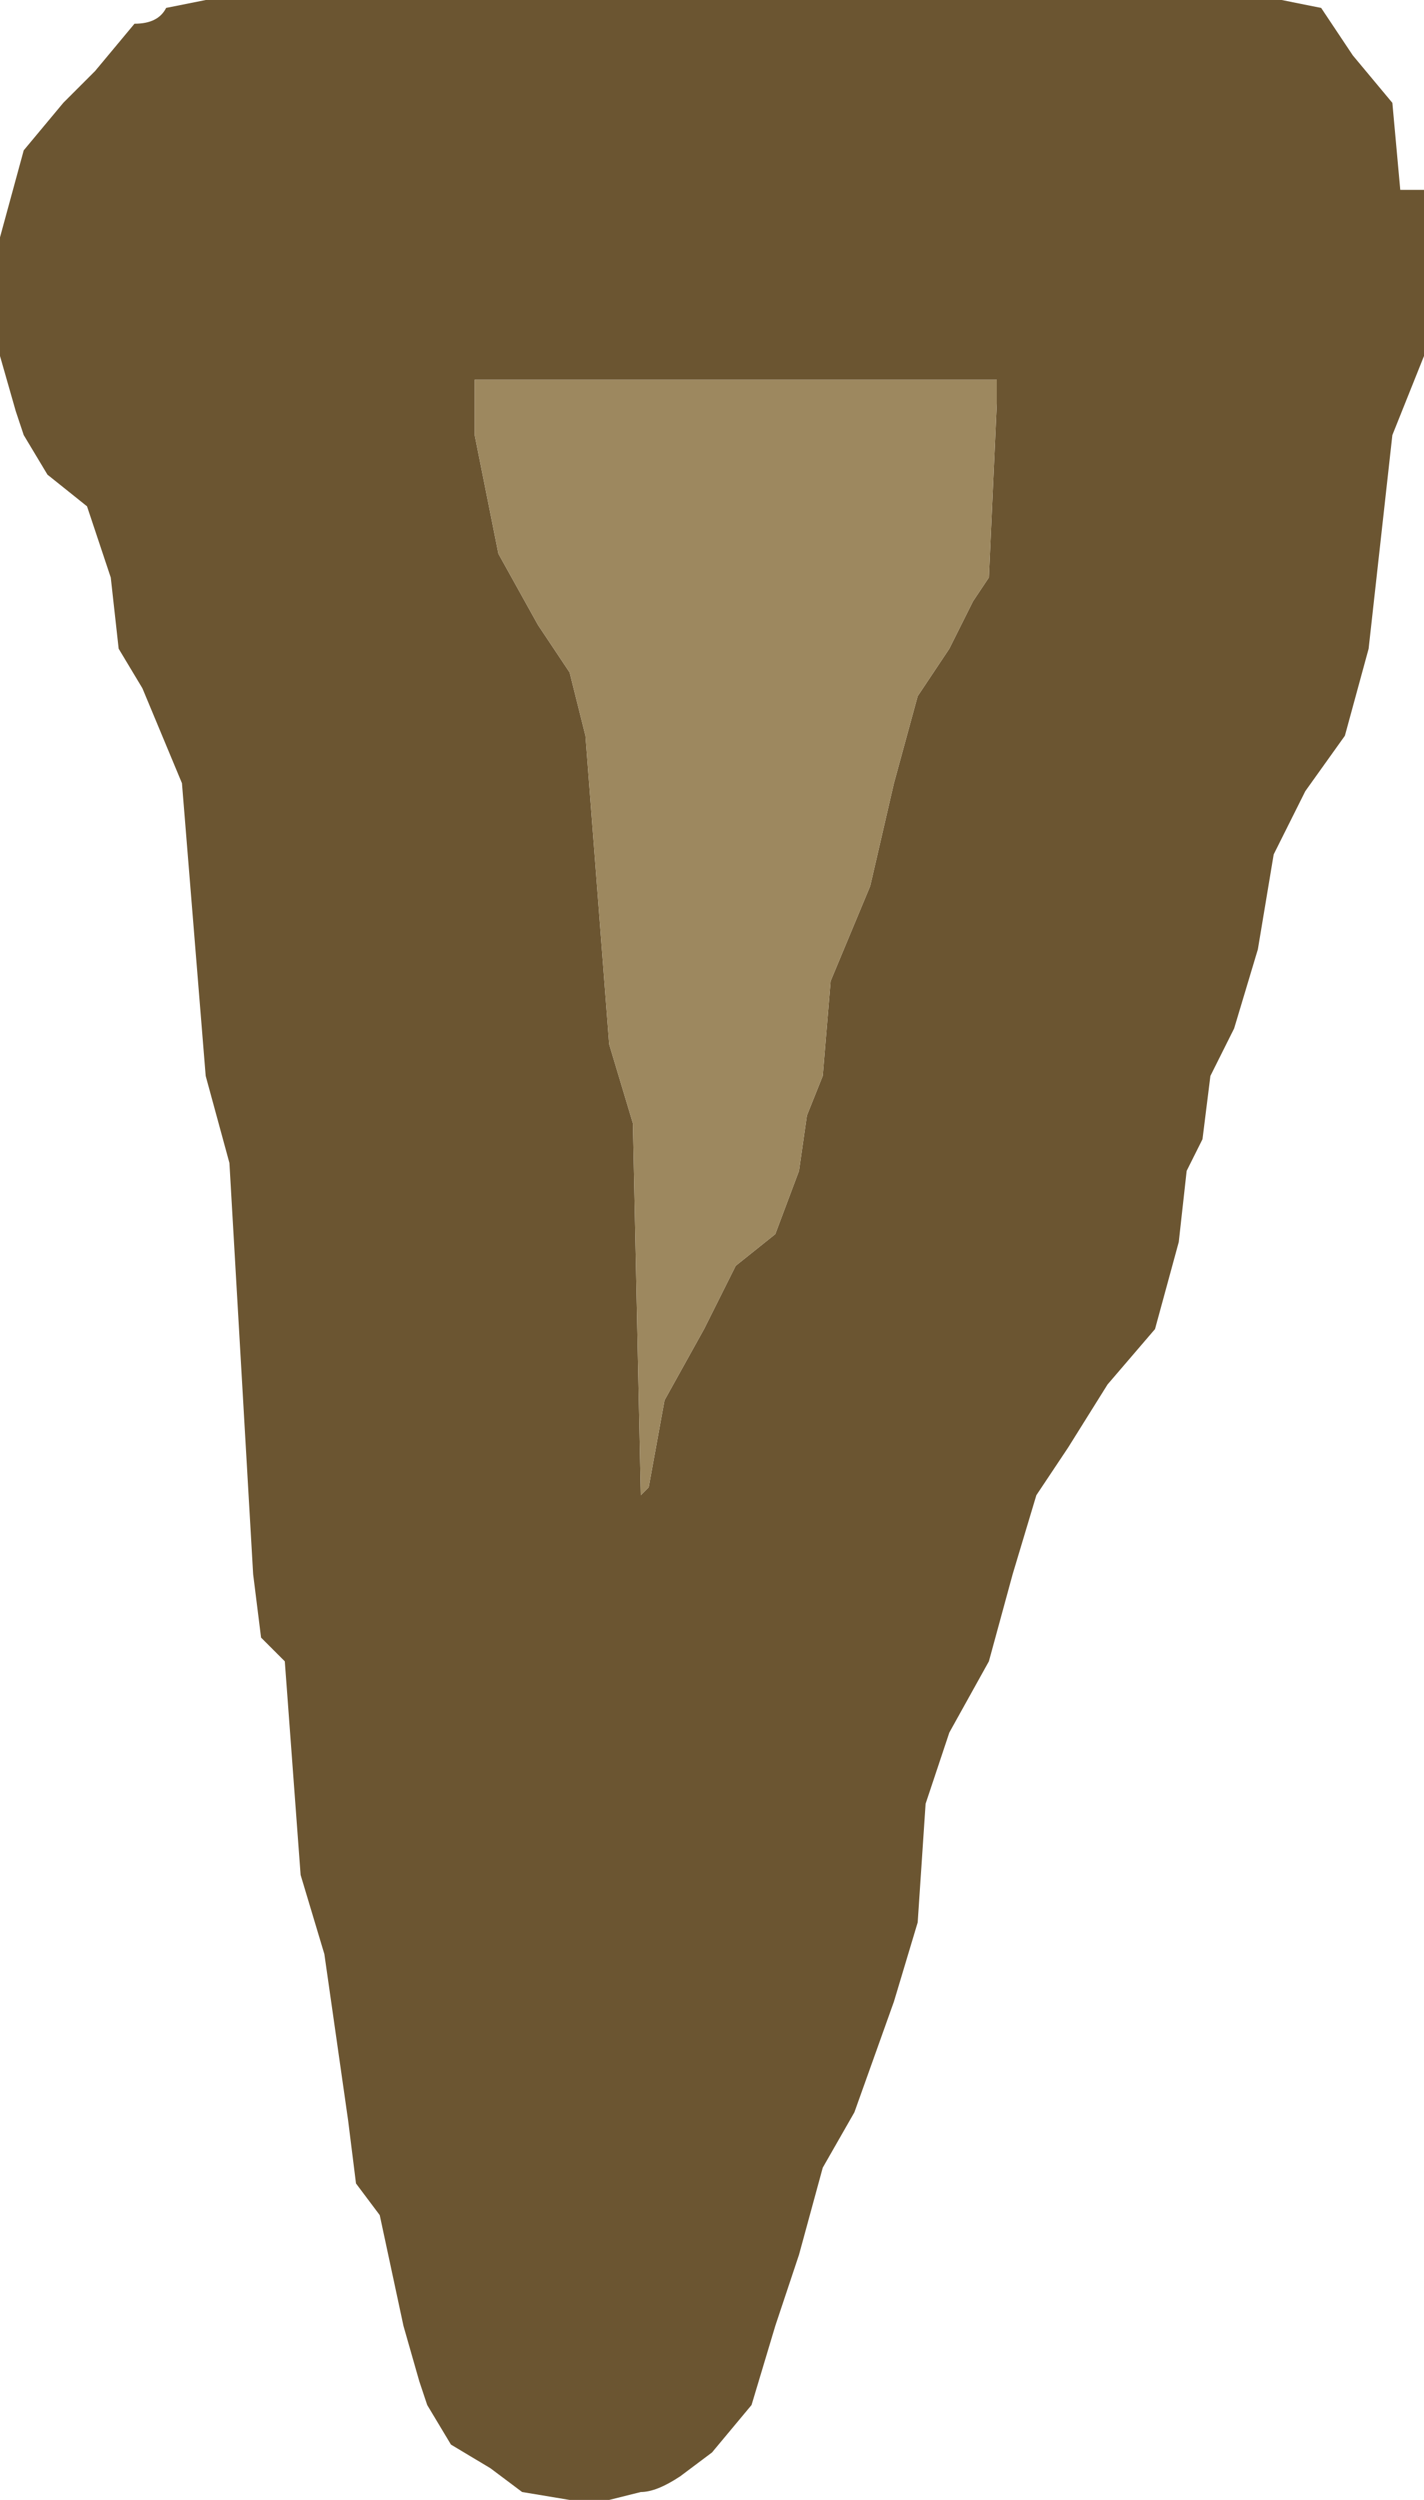 <?xml version="1.0" encoding="UTF-8" standalone="no"?>
<svg xmlns:xlink="http://www.w3.org/1999/xlink" height="15.8px" width="9.0px" xmlns="http://www.w3.org/2000/svg">
  <g transform="matrix(1.0, 0.0, 0.0, 1.0, 3.5, 99.75)">
    <path d="M0.4 -99.75 L0.65 -99.75 0.85 -99.75 1.1 -99.75 1.3 -99.75 1.55 -99.75 1.75 -99.75 2.05 -99.75 2.3 -99.75 2.5 -99.75 2.75 -99.75 2.95 -99.75 3.2 -99.75 3.4 -99.75 3.7 -99.75 3.95 -99.75 4.15 -99.75 4.2 -99.75 4.4 -99.75 4.6 -99.75 4.85 -99.7 5.05 -99.4 5.3 -99.1 5.35 -98.55 5.5 -98.55 5.5 -98.25 5.5 -97.5 5.3 -97.0 5.15 -95.65 5.0 -95.1 4.75 -94.75 4.6 -94.45 4.55 -94.35 4.45 -93.75 4.3 -93.25 4.15 -92.95 4.1 -92.55 4.0 -92.35 3.95 -91.9 3.8 -91.35 3.5 -91.0 3.25 -90.6 3.05 -90.3 2.9 -89.8 2.75 -89.25 2.5 -88.8 2.35 -88.35 2.3 -87.6 2.15 -87.1 1.9 -86.4 1.7 -86.05 1.55 -85.5 1.4 -85.05 1.25 -84.55 1.0 -84.25 0.8 -84.1 Q0.65 -84.0 0.55 -84.0 L0.35 -83.95 0.1 -83.95 -0.2 -84.0 -0.4 -84.15 -0.65 -84.3 -0.8 -84.55 -0.85 -84.7 -0.95 -85.05 -1.1 -85.75 -1.25 -85.95 -1.3 -86.35 -1.45 -87.4 -1.6 -87.9 -1.7 -89.25 -1.85 -89.4 -1.9 -89.8 -2.05 -92.4 -2.2 -92.95 -2.35 -94.8 -2.6 -95.4 -2.75 -95.65 -2.8 -96.1 -2.95 -96.55 -3.2 -96.75 -3.35 -97.0 -3.4 -97.15 -3.5 -97.5 -3.5 -98.25 -3.35 -98.8 -3.1 -99.1 -2.9 -99.3 -2.65 -99.6 Q-2.5 -99.6 -2.45 -99.7 L-2.2 -99.75 -2.0 -99.75 -1.7 -99.75 -1.45 -99.75 -1.25 -99.75 -1.0 -99.75 -0.8 -99.75 -0.55 -99.75 -0.35 -99.75 -0.1 -99.75 0.2 -99.75 0.4 -99.75 M2.8 -97.2 L2.8 -97.35 2.75 -97.35 2.5 -97.35 2.3 -97.35 2.05 -97.35 1.75 -97.35 1.55 -97.35 1.3 -97.35 1.1 -97.35 0.85 -97.35 0.65 -97.35 0.4 -97.35 0.2 -97.35 -0.1 -97.35 -0.35 -97.35 -0.5 -97.35 -0.5 -97.0 -0.35 -96.25 -0.1 -95.8 0.1 -95.5 0.2 -95.1 0.35 -93.15 0.5 -92.65 0.55 -90.3 0.6 -90.35 0.7 -90.9 0.95 -91.35 1.15 -91.75 1.4 -91.95 1.55 -92.35 1.6 -92.7 1.7 -92.95 1.75 -93.55 2.0 -94.15 2.15 -94.8 2.3 -95.35 2.5 -95.65 2.65 -95.95 2.75 -96.1 2.8 -97.2" fill="#6b5531" fill-rule="evenodd" stroke="none"/>
    <path d="M2.8 -97.2 L2.75 -96.1 2.65 -95.95 2.5 -95.65 2.3 -95.35 2.15 -94.8 2.0 -94.15 1.75 -93.55 1.7 -92.95 1.6 -92.7 1.55 -92.35 1.4 -91.95 1.15 -91.75 0.95 -91.35 0.7 -90.9 0.6 -90.35 0.55 -90.3 0.5 -92.65 0.35 -93.15 0.2 -95.1 0.1 -95.5 -0.1 -95.8 -0.35 -96.25 -0.5 -97.0 -0.5 -97.35 -0.35 -97.35 -0.1 -97.35 0.2 -97.35 0.4 -97.35 0.65 -97.35 0.85 -97.35 1.1 -97.35 1.3 -97.35 1.55 -97.35 1.75 -97.35 2.05 -97.35 2.3 -97.35 2.5 -97.35 2.75 -97.35 2.8 -97.35 2.8 -97.2" fill="#9d885f" fill-rule="evenodd" stroke="none"/>
  </g>
</svg>
